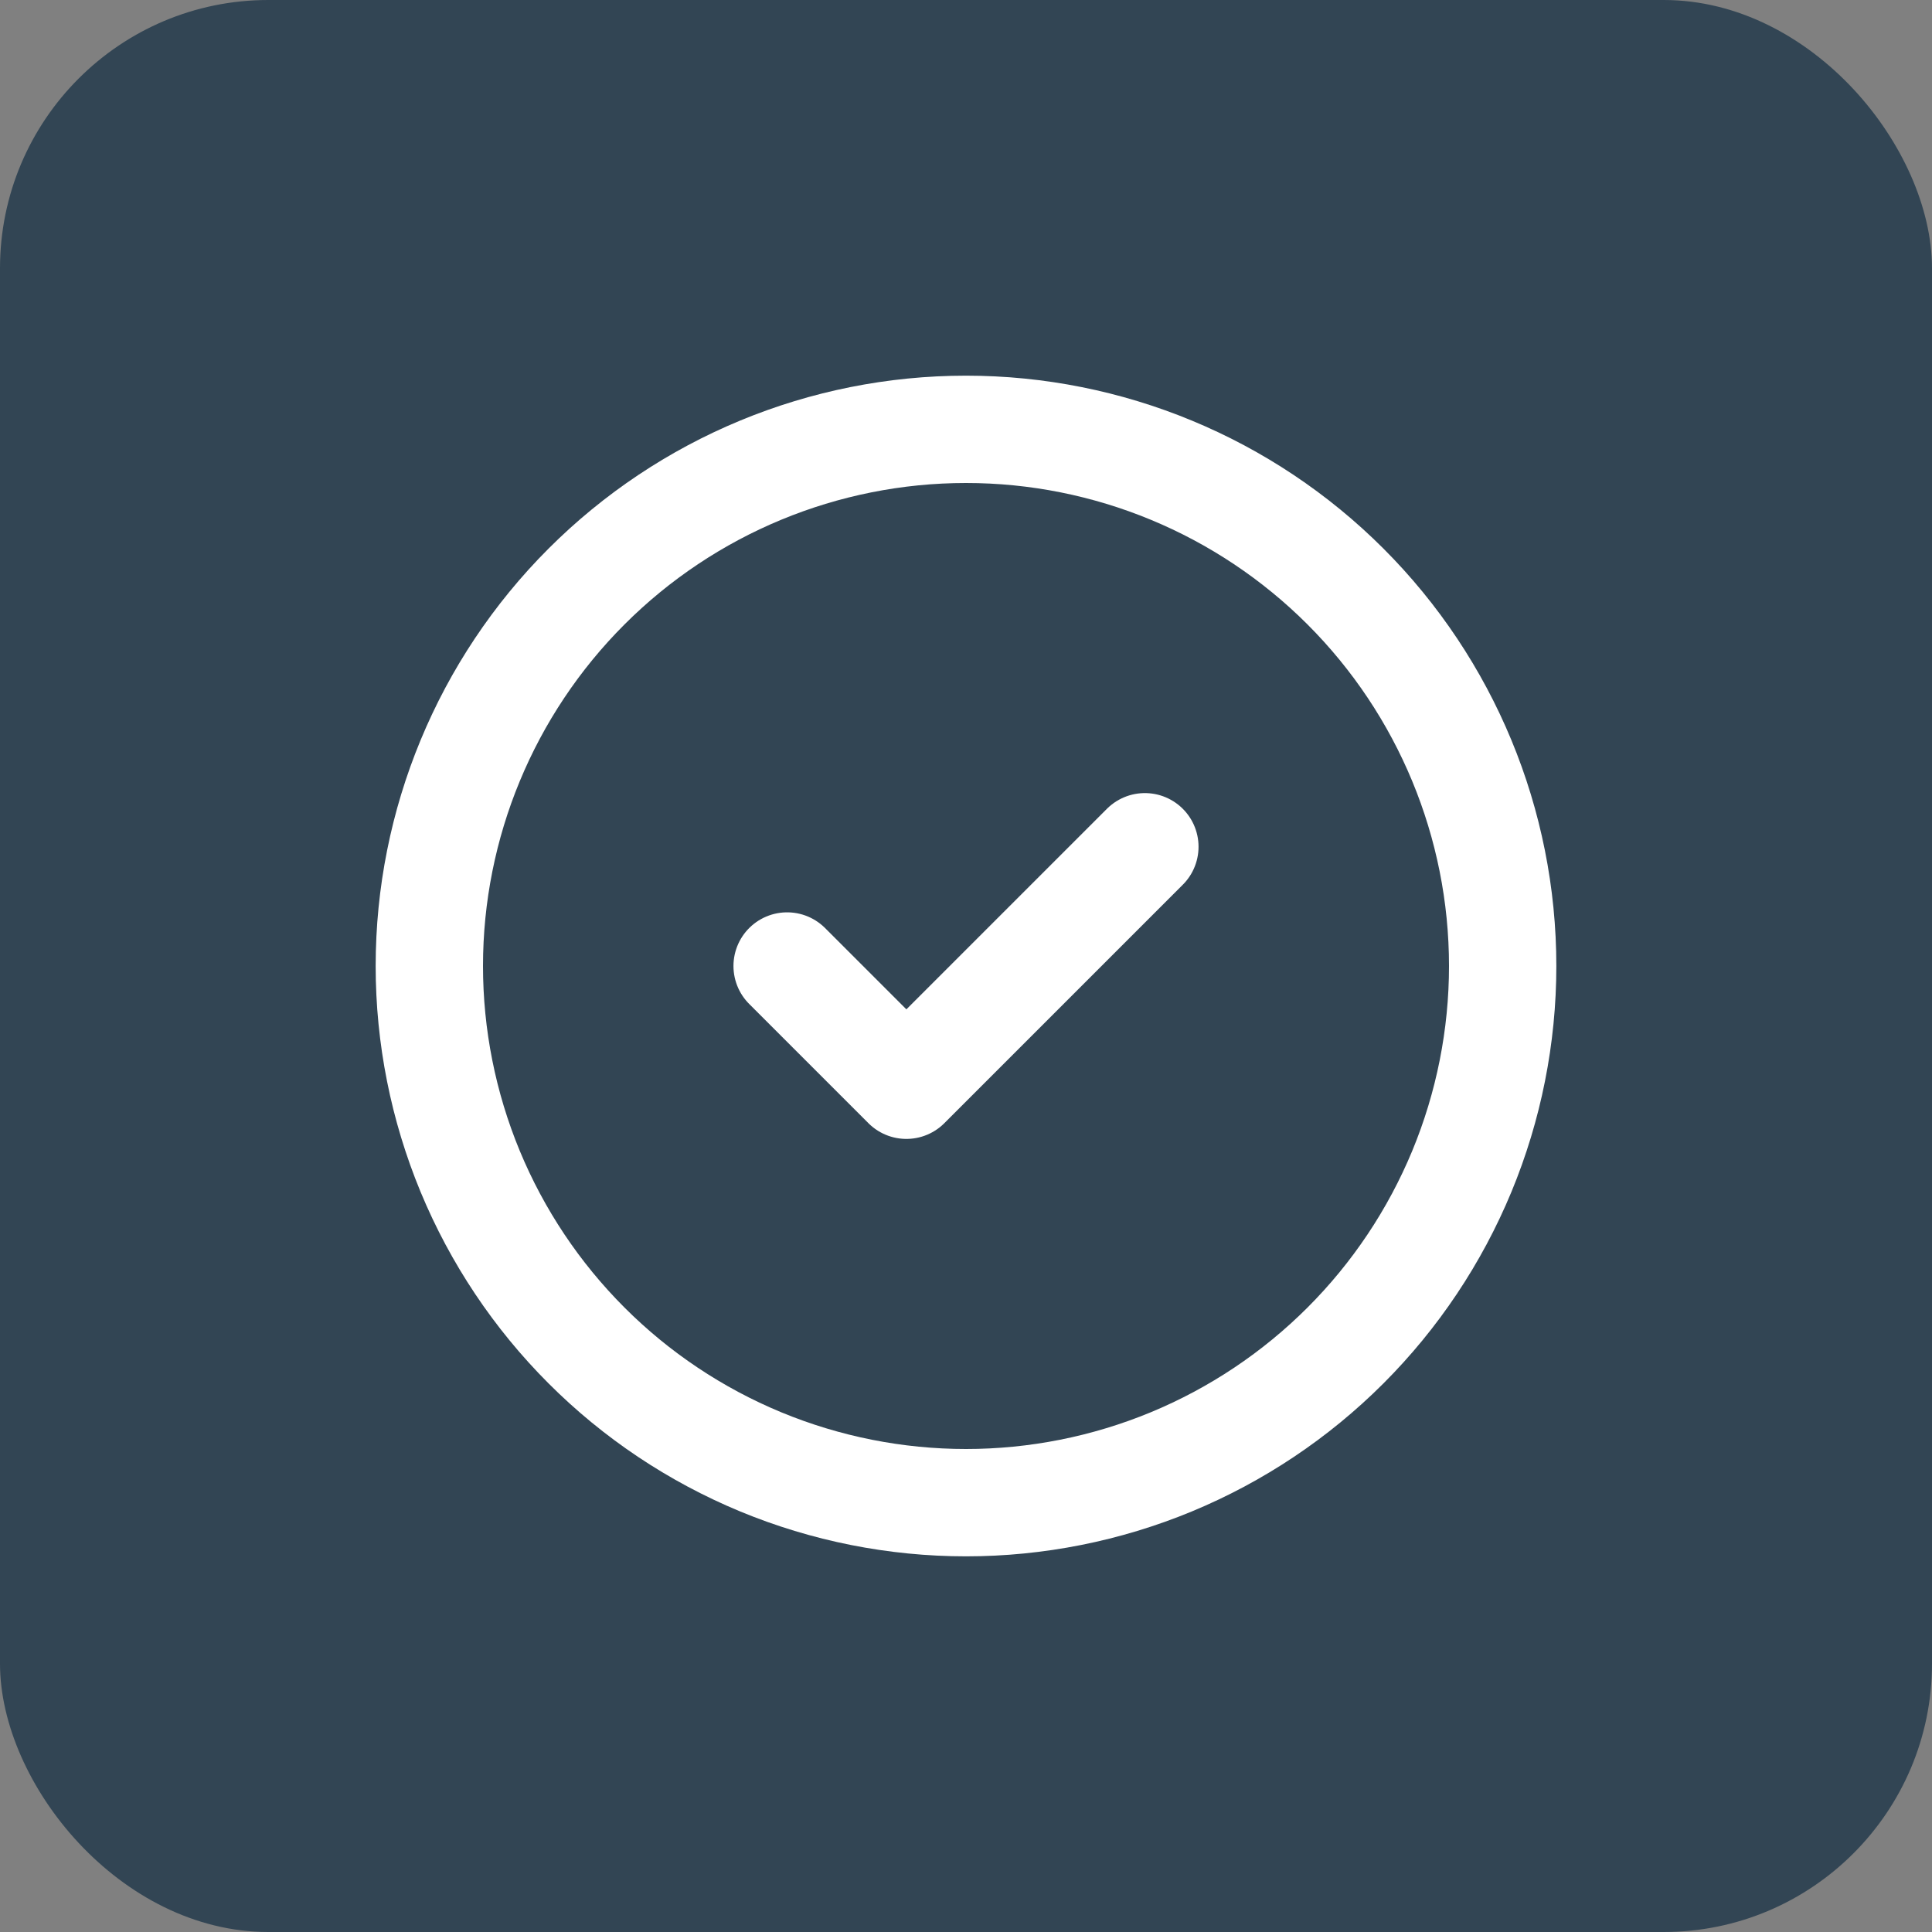 <?xml version="1.0" encoding="UTF-8"?> <svg xmlns="http://www.w3.org/2000/svg" width="36" height="36" viewBox="0 0 36 36" fill="none"><rect x="0" y="0" width="36" height="36" fill="#808080" stroke="none"/><rect width="36" height="36" rx="5" fill="#324554"></rect><path d="M14.667 18L16.889 20.222L21.333 15.778M28 18C28 19.313 27.741 20.614 27.239 21.827C26.736 23.04 26 24.142 25.071 25.071C24.142 26 23.04 26.736 21.827 27.239C20.614 27.741 19.313 28 18 28C16.687 28 15.386 27.741 14.173 27.239C12.96 26.736 11.857 26 10.929 25.071C10 24.142 9.264 23.04 8.761 21.827C8.259 20.614 8 19.313 8 18C8 15.348 9.054 12.804 10.929 10.929C12.804 9.054 15.348 8 18 8C20.652 8 23.196 9.054 25.071 10.929C26.946 12.804 28 15.348 28 18Z" stroke="white" stroke-width="2" stroke-linecap="round" stroke-linejoin="round"></path></svg> 